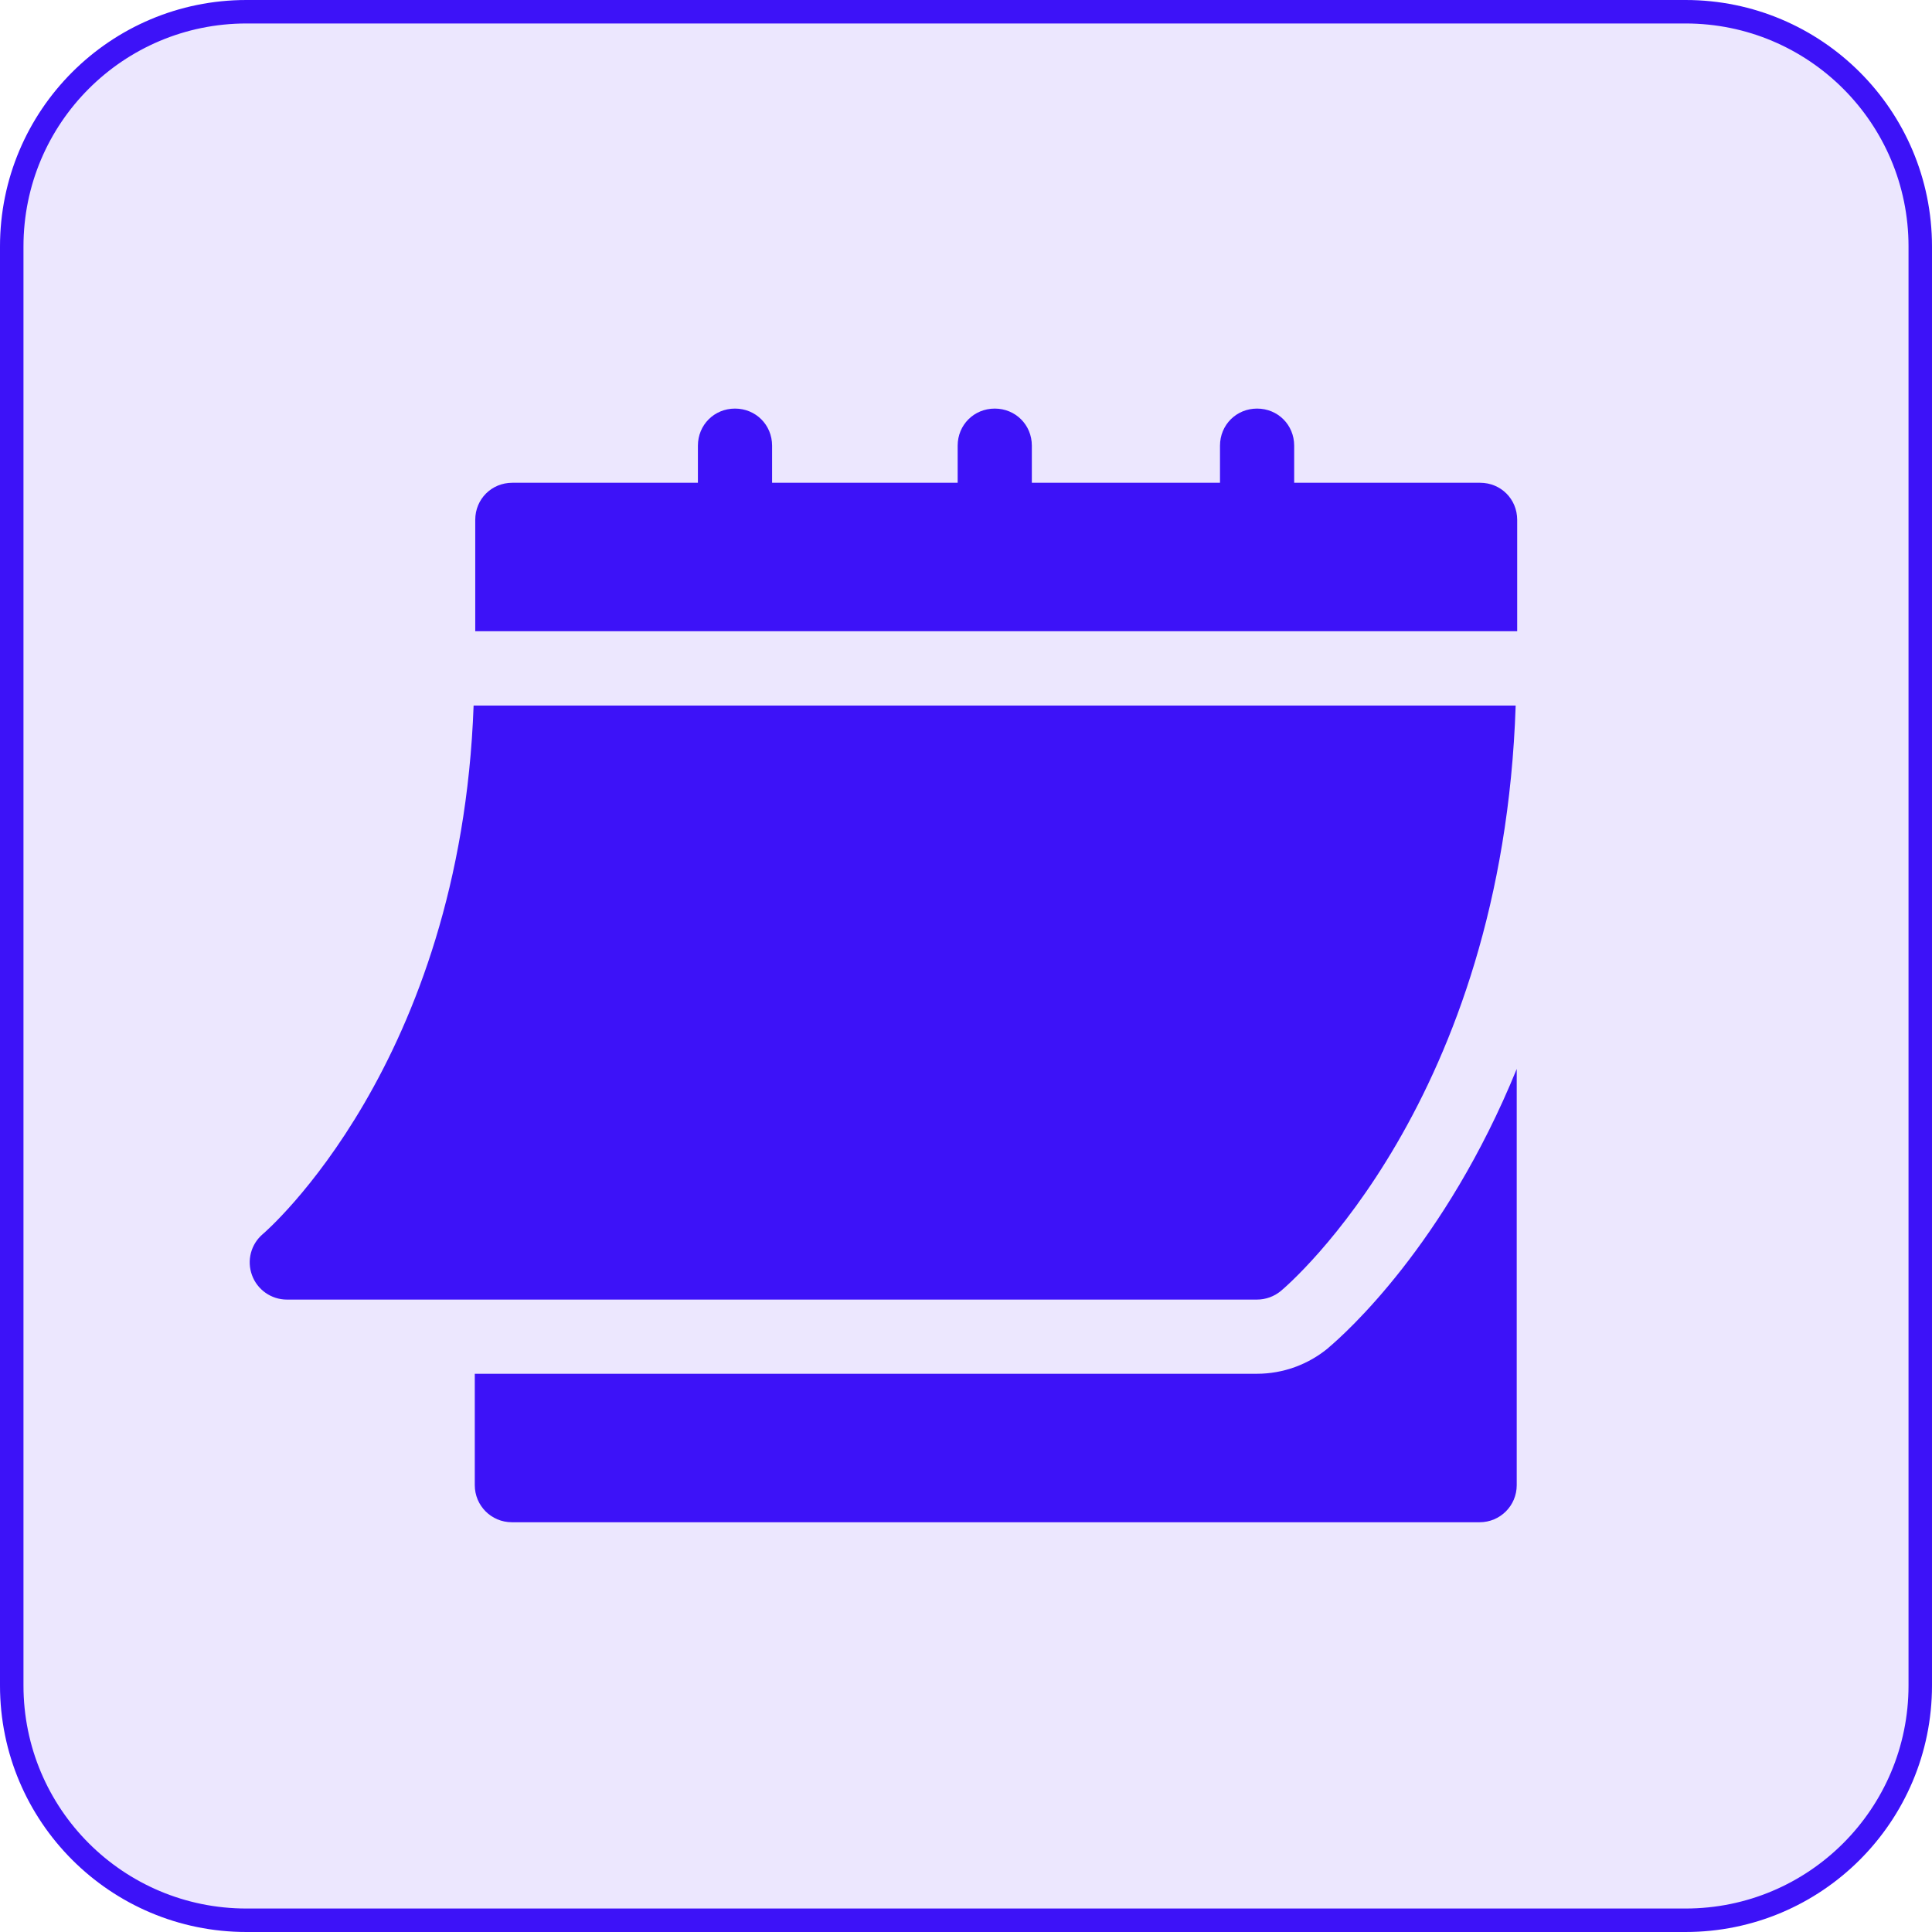 <?xml version="1.0" encoding="UTF-8"?>
<svg id="Ebene_1" xmlns="http://www.w3.org/2000/svg" viewBox="0 0 164.6 164.6">
  <defs>
    <style>
      .cls-1, .cls-2 {
        fill: #3d12f8;
      }

      .cls-2 {
        isolation: isolate;
        opacity: .1;
      }
    </style>
  </defs>
  <rect class="cls-2" x=".6" y=".6" width="163.3" height="163.3" rx="20.63" ry="20.63"/>
  <path class="cls-1" d="M143.6,164.6H21c-11.6,0-21-9.4-21-21V21C0,9.4,9.4,0,21,0h122.6c11.6,0,21,9.4,21,21v122.6c0,11.6-9.4,21-21,21ZM21,2C10.5,2,2,10.5,2,21v122.6c0,10.5,8.5,19,19,19h122.6c10.5,0,19-8.5,19-19V21c0-10.5-8.5-19-19-19H21Z"/>
  <g>
    <path class="cls-1" d="M24.43,110.72h82.66c.74,0,1.46-.26,2.03-.73.79-.66,18.9-16.24,20.01-49.88H40.35c-1.1,30.53-17.78,44.88-17.95,45.02-1.02.86-1.39,2.26-.93,3.51.45,1.24,1.64,2.08,2.97,2.08Z"/>
    <path class="cls-1" d="M126.07,41.13h-15.81v-3.16c0-1.77-1.39-3.16-3.16-3.16s-3.16,1.39-3.16,3.16v3.16h-16.03v-3.16c0-1.77-1.39-3.16-3.16-3.16s-3.16,1.39-3.16,3.16v3.16h-15.81v-3.16c0-1.77-1.39-3.16-3.16-3.16s-3.16,1.39-3.16,3.16v3.16h-15.81c-1.77,0-3.16,1.39-3.16,3.16v9.49h88.77v-9.49c0-1.77-1.39-3.16-3.16-3.16Z"/>
    <path class="cls-1" d="M113.18,114.83c-1.72,1.43-3.87,2.21-6.09,2.21H40.45v9.49c0,1.75,1.41,3.16,3.16,3.16h82.45c1.75,0,3.16-1.41,3.16-3.16v-35.46c-6.1,14.96-14.61,22.55-16.05,23.76Z"/>
  </g>
</svg>